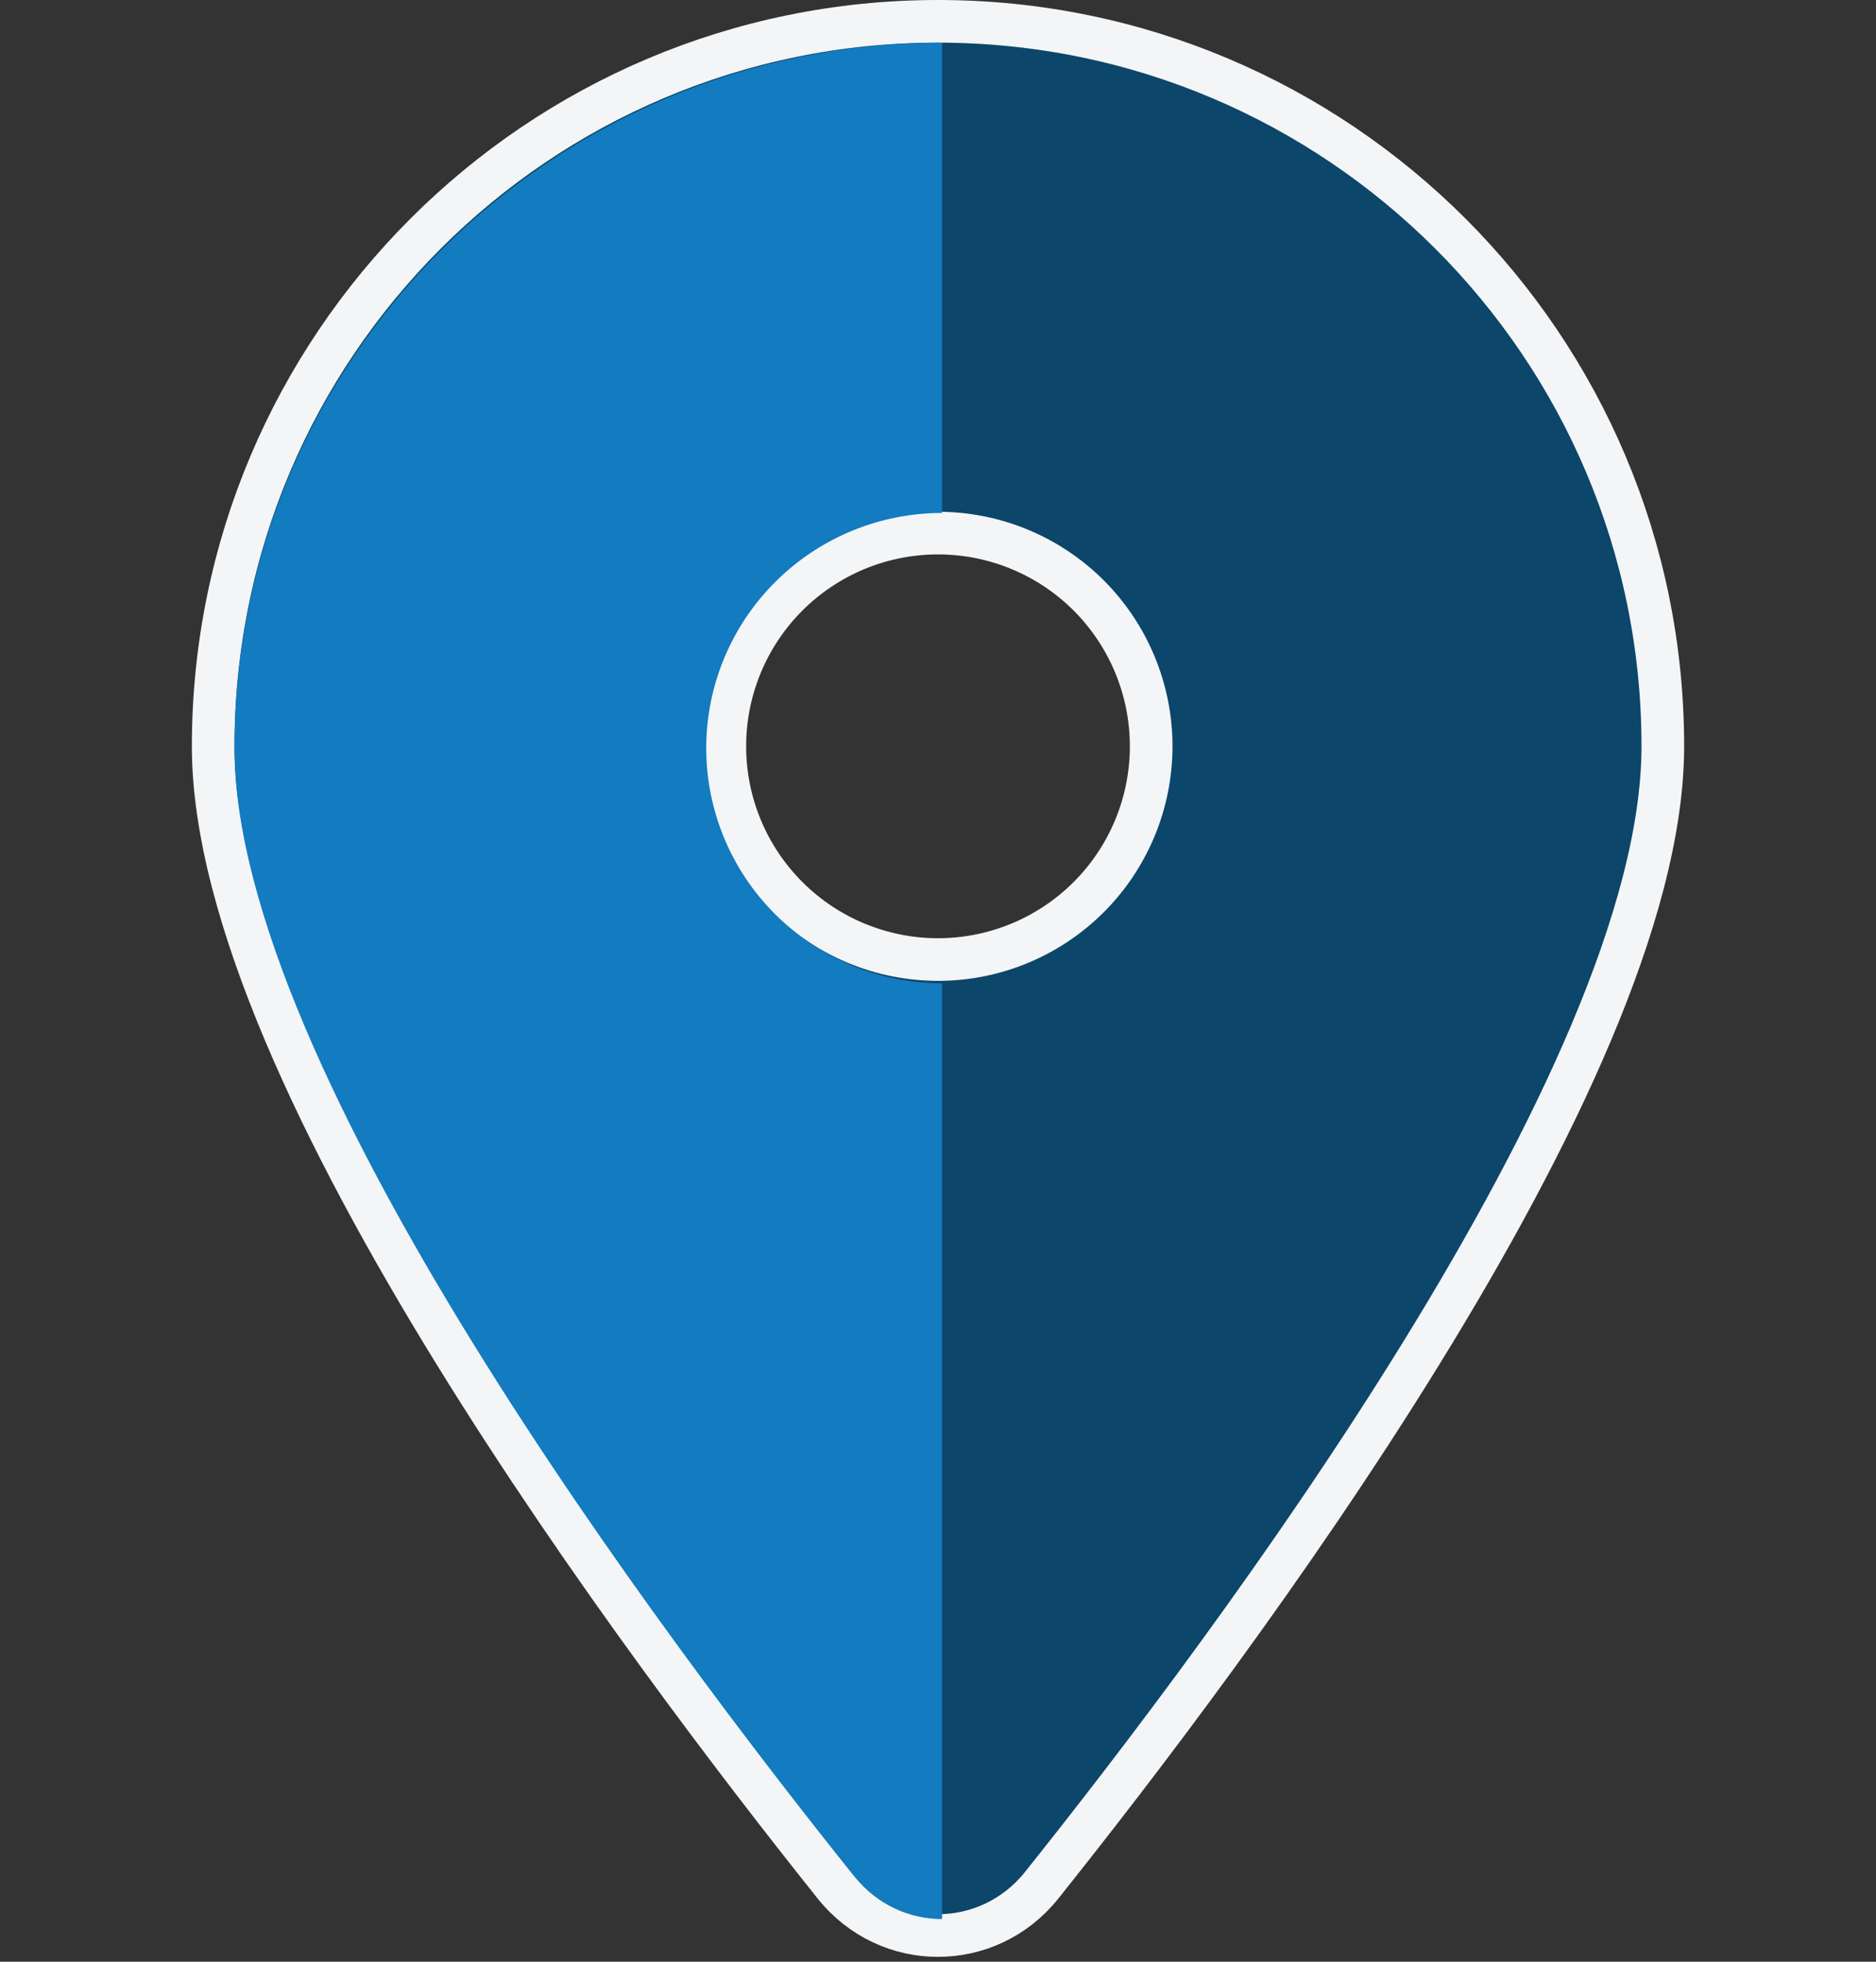 <svg width="44" height="46" viewBox="0 0 44 46" fill="none" xmlns="http://www.w3.org/2000/svg">
<rect x="0" y="0" width="44" height="46" fill="#333333" stroke="none"/>
<path d="M24.427 44.213L24.427 44.212C26.637 41.447 30.267 36.707 33.347 31.71C34.887 29.212 36.296 26.64 37.321 24.212C38.342 21.793 39 19.476 39 17.5C39 8.114 31.386 0.5 22 0.5C12.614 0.5 5 8.114 5 17.5C5 19.476 5.658 21.793 6.679 24.212C7.704 26.64 9.113 29.212 10.653 31.71C13.733 36.707 17.363 41.447 19.573 44.212L19.574 44.213C20.831 45.777 23.169 45.777 24.427 44.213ZM22 12.5C23.326 12.5 24.598 13.027 25.536 13.964C26.473 14.902 27 16.174 27 17.5C27 18.826 26.473 20.098 25.536 21.035C24.598 21.973 23.326 22.5 22 22.5C20.674 22.5 19.402 21.973 18.465 21.035C17.527 20.098 17 18.826 17 17.5C17 16.174 17.527 14.902 18.465 13.964C19.402 13.027 20.674 12.5 22 12.5Z" fill="#0C466A" stroke="#F3F5F7"/>
<path fill-rule="evenodd" clip-rule="evenodd" d="M22.096 45C21.338 45 20.579 44.67 20.048 44.011C15.614 38.48 5.5 25.073 5.5 17.543C5.5 8.41 12.934 1 22.096 1V12.028C20.629 12.028 19.222 12.61 18.185 13.644C17.147 14.678 16.564 16.08 16.564 17.543C16.564 19.005 17.147 20.408 18.185 21.442C19.222 22.476 20.629 23.057 22.096 23.057V45Z" fill="#137BBF"/>
</svg>
